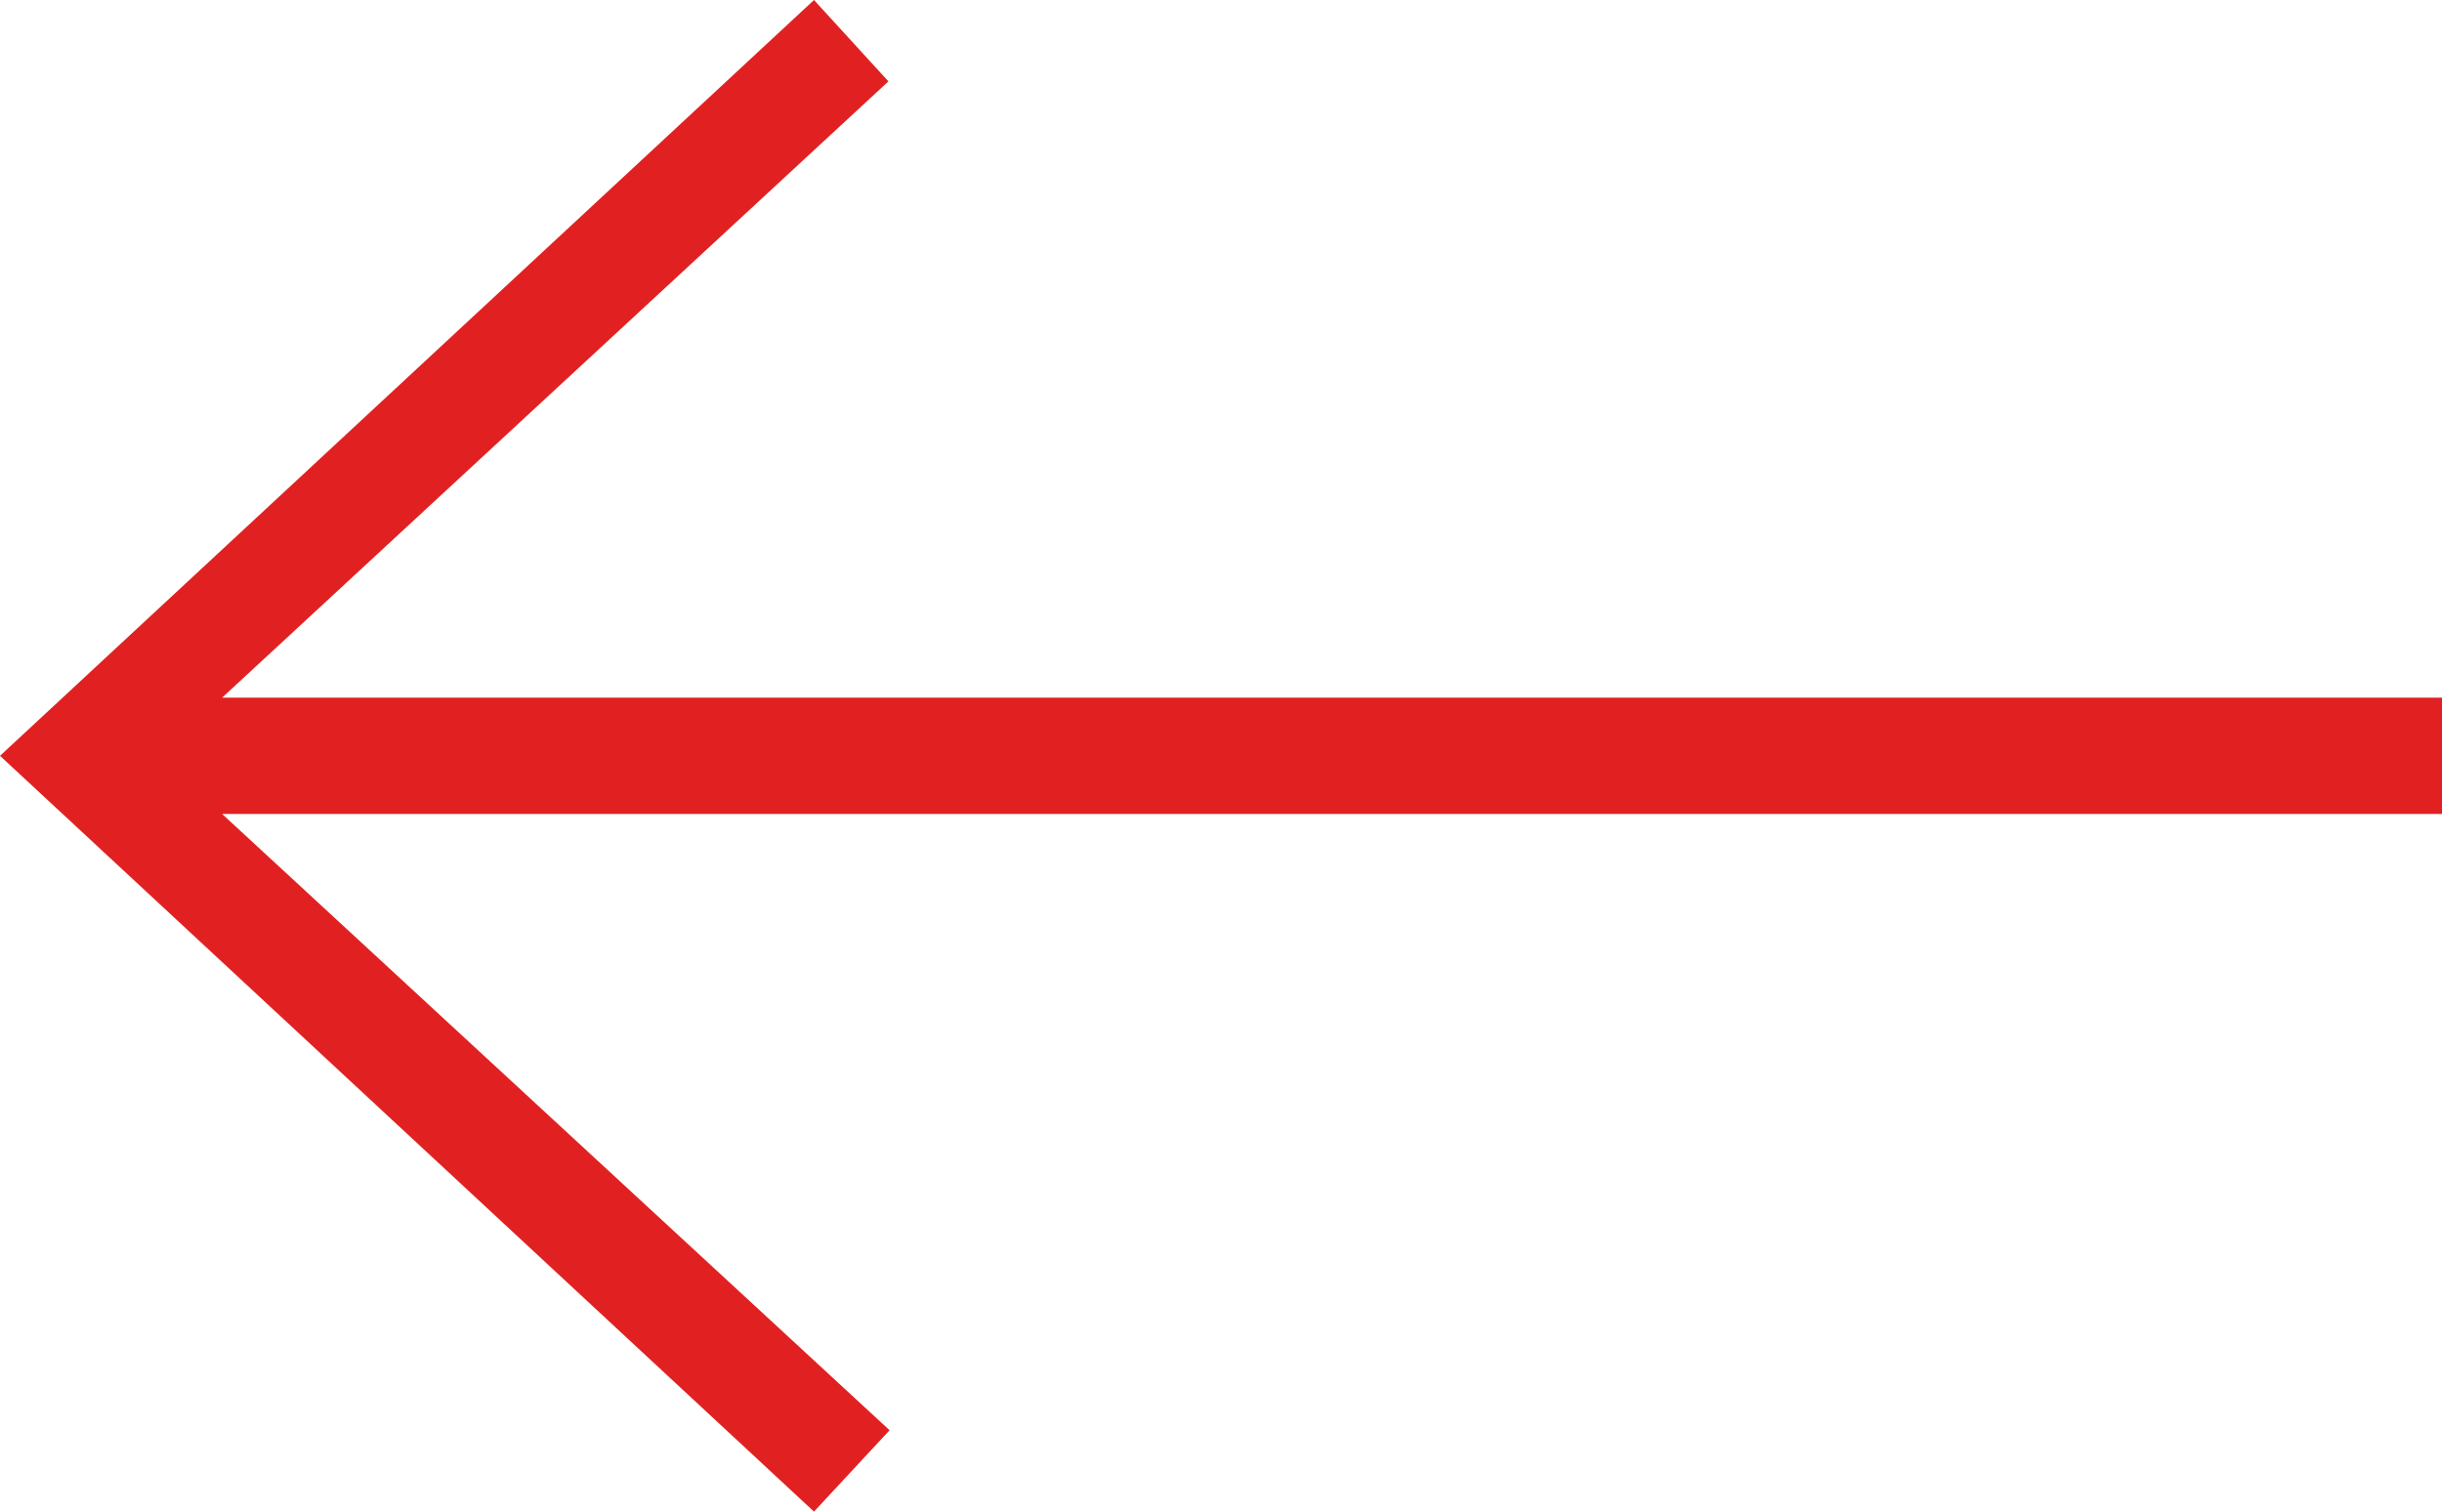 <svg height="13" viewBox="0 0 21 13" width="21" xmlns="http://www.w3.org/2000/svg"><defs><style>.cls-1{fill:#e12121;}</style></defs><title>arrow_left_red</title><path class="cls-1" d="M21,6H1.91L7.64.7,7,0,0,6.5,7,13l.65-.7L1.91,7H21Z" transform="translate(0)"/></svg>